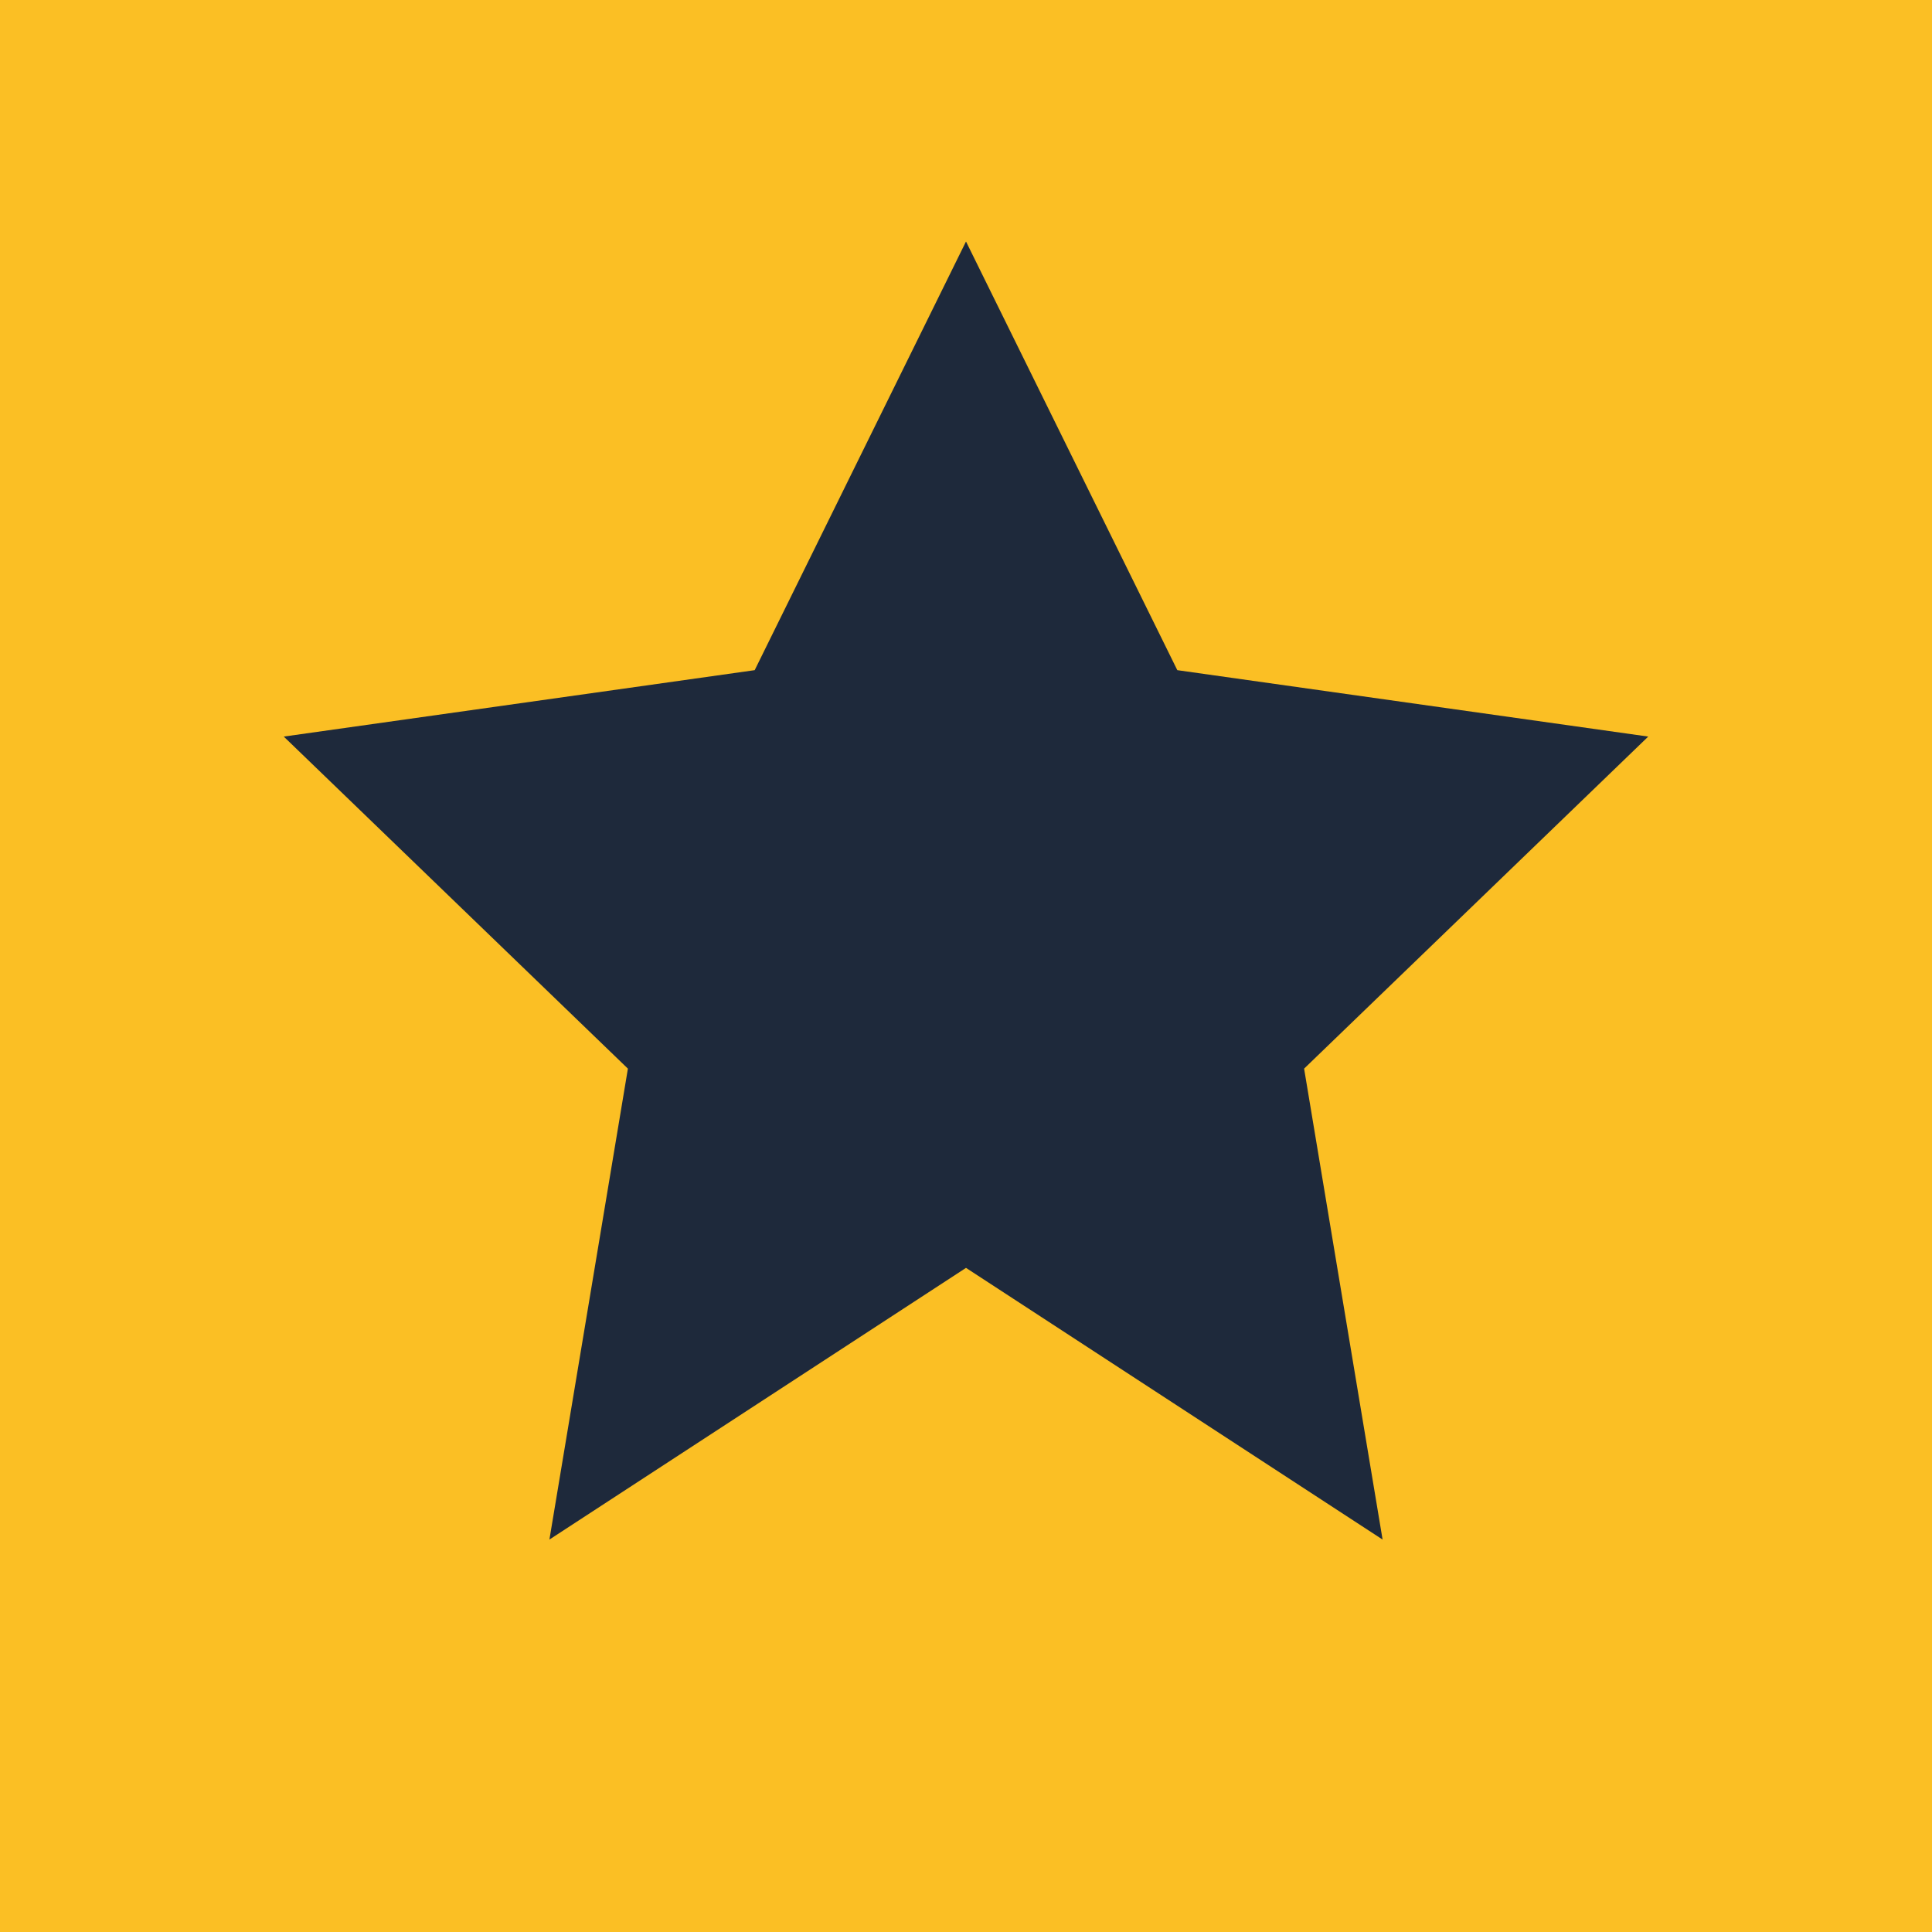 <svg xmlns="http://www.w3.org/2000/svg" viewBox="0 0 32 32">
  <rect width="32" height="32" fill="#fbbf24"/>
  <path d="M16 4l3.5 7.1 7.8 1.1-5.7 5.5 1.3 7.8L16 21l-6.9 4.5 1.3-7.8-5.7-5.5 7.8-1.1L16 4z" fill="#1e293b"/>
</svg>
